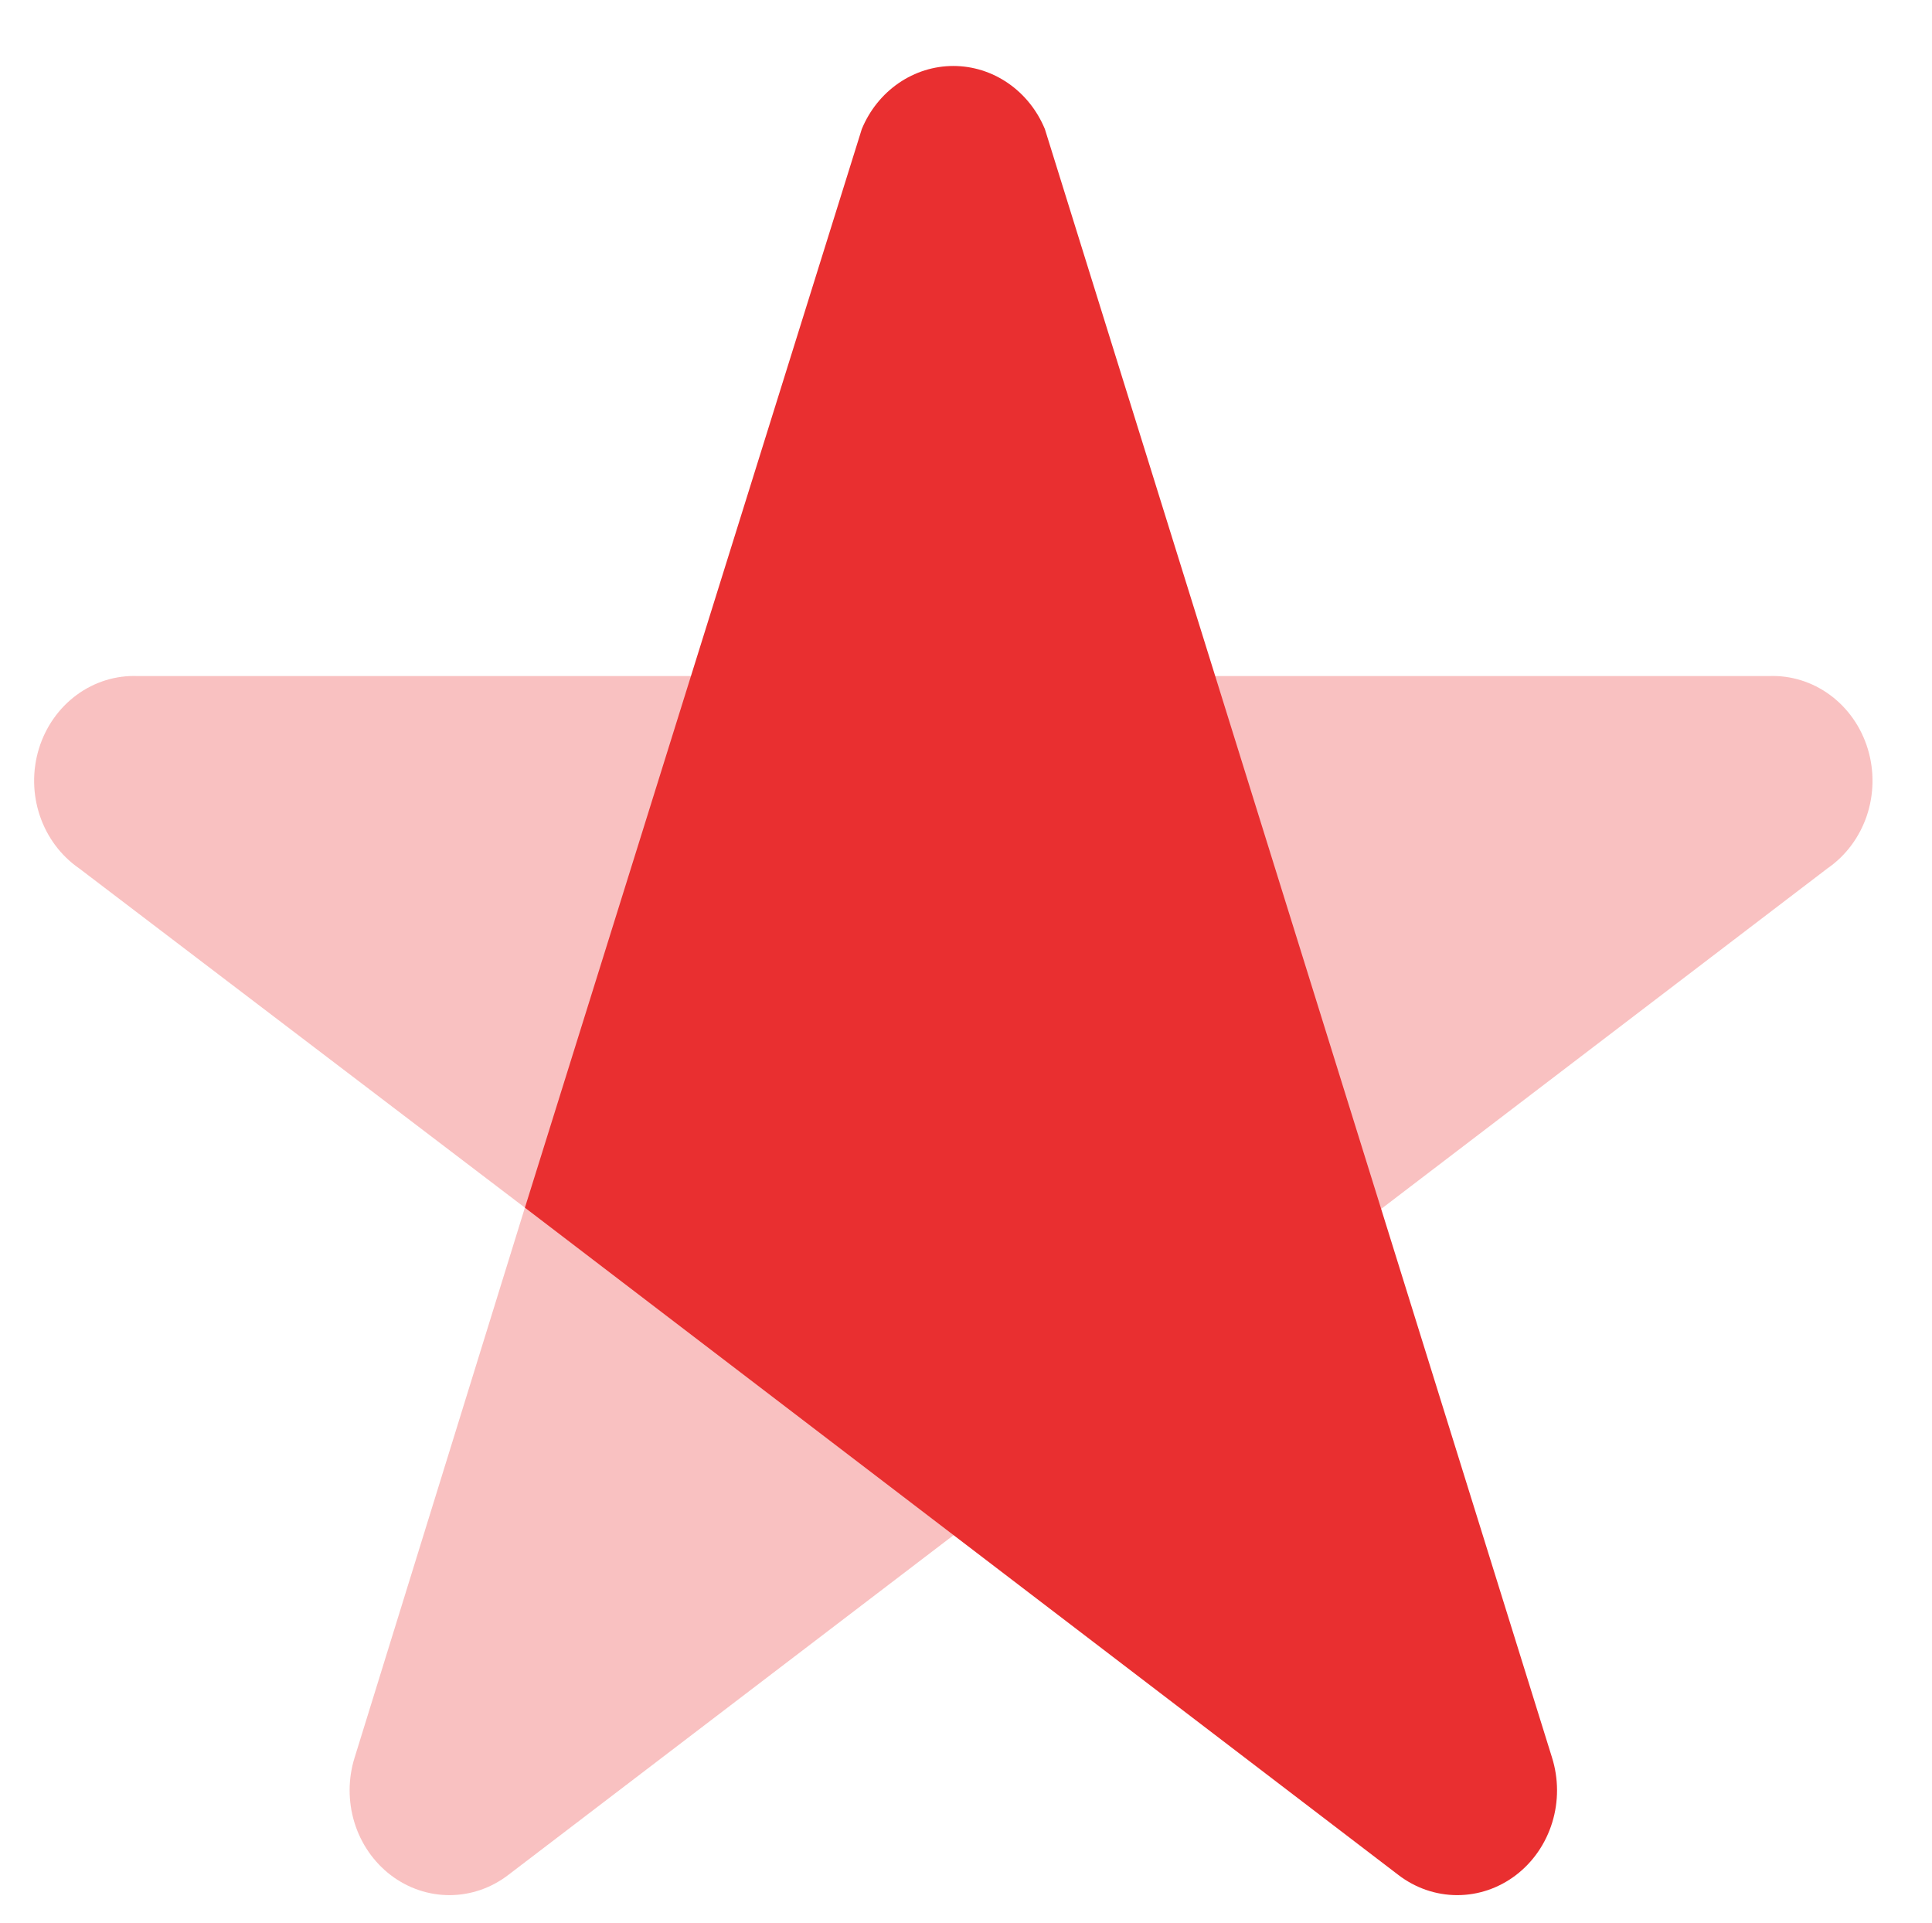 <svg width="201" height="200" viewBox="0 0 201 200" fill="none" xmlns="http://www.w3.org/2000/svg">
<path opacity="0.3" d="M52.895 195.025C51.121 196.392 48.98 197.131 46.78 197.137C44.58 197.142 42.435 196.414 40.655 195.056C38.875 193.699 37.551 191.783 36.875 189.584C36.2 187.386 36.207 185.019 36.895 182.825L54.609 125.625L8.229 90.325C6.334 89.017 4.899 87.094 4.144 84.85C3.388 82.605 3.353 80.163 4.044 77.895C4.735 75.628 6.114 73.66 7.971 72.293C9.827 70.927 12.058 70.235 14.324 70.325H184.038C186.304 70.235 188.535 70.927 190.391 72.293C192.248 73.66 193.627 75.628 194.317 77.895C195.009 80.163 194.973 82.605 194.218 84.85C193.462 87.094 192.028 89.017 190.133 90.325L52.895 195.025Z" fill="#E92F30"/>
<path d="M89.659 13.426L54.611 125.626L145.468 195.026C147.242 196.392 149.384 197.132 151.584 197.137C153.784 197.143 155.929 196.414 157.709 195.057C159.489 193.7 160.812 191.783 161.488 189.585C162.164 187.387 162.156 185.02 161.468 182.826L108.706 13.426C107.901 11.476 106.57 9.816 104.878 8.65C103.186 7.484 101.207 6.863 99.182 6.863C97.158 6.863 95.179 7.484 93.487 8.65C91.794 9.816 90.464 11.476 89.659 13.426Z" fill="#E92F30"/>
</svg>

